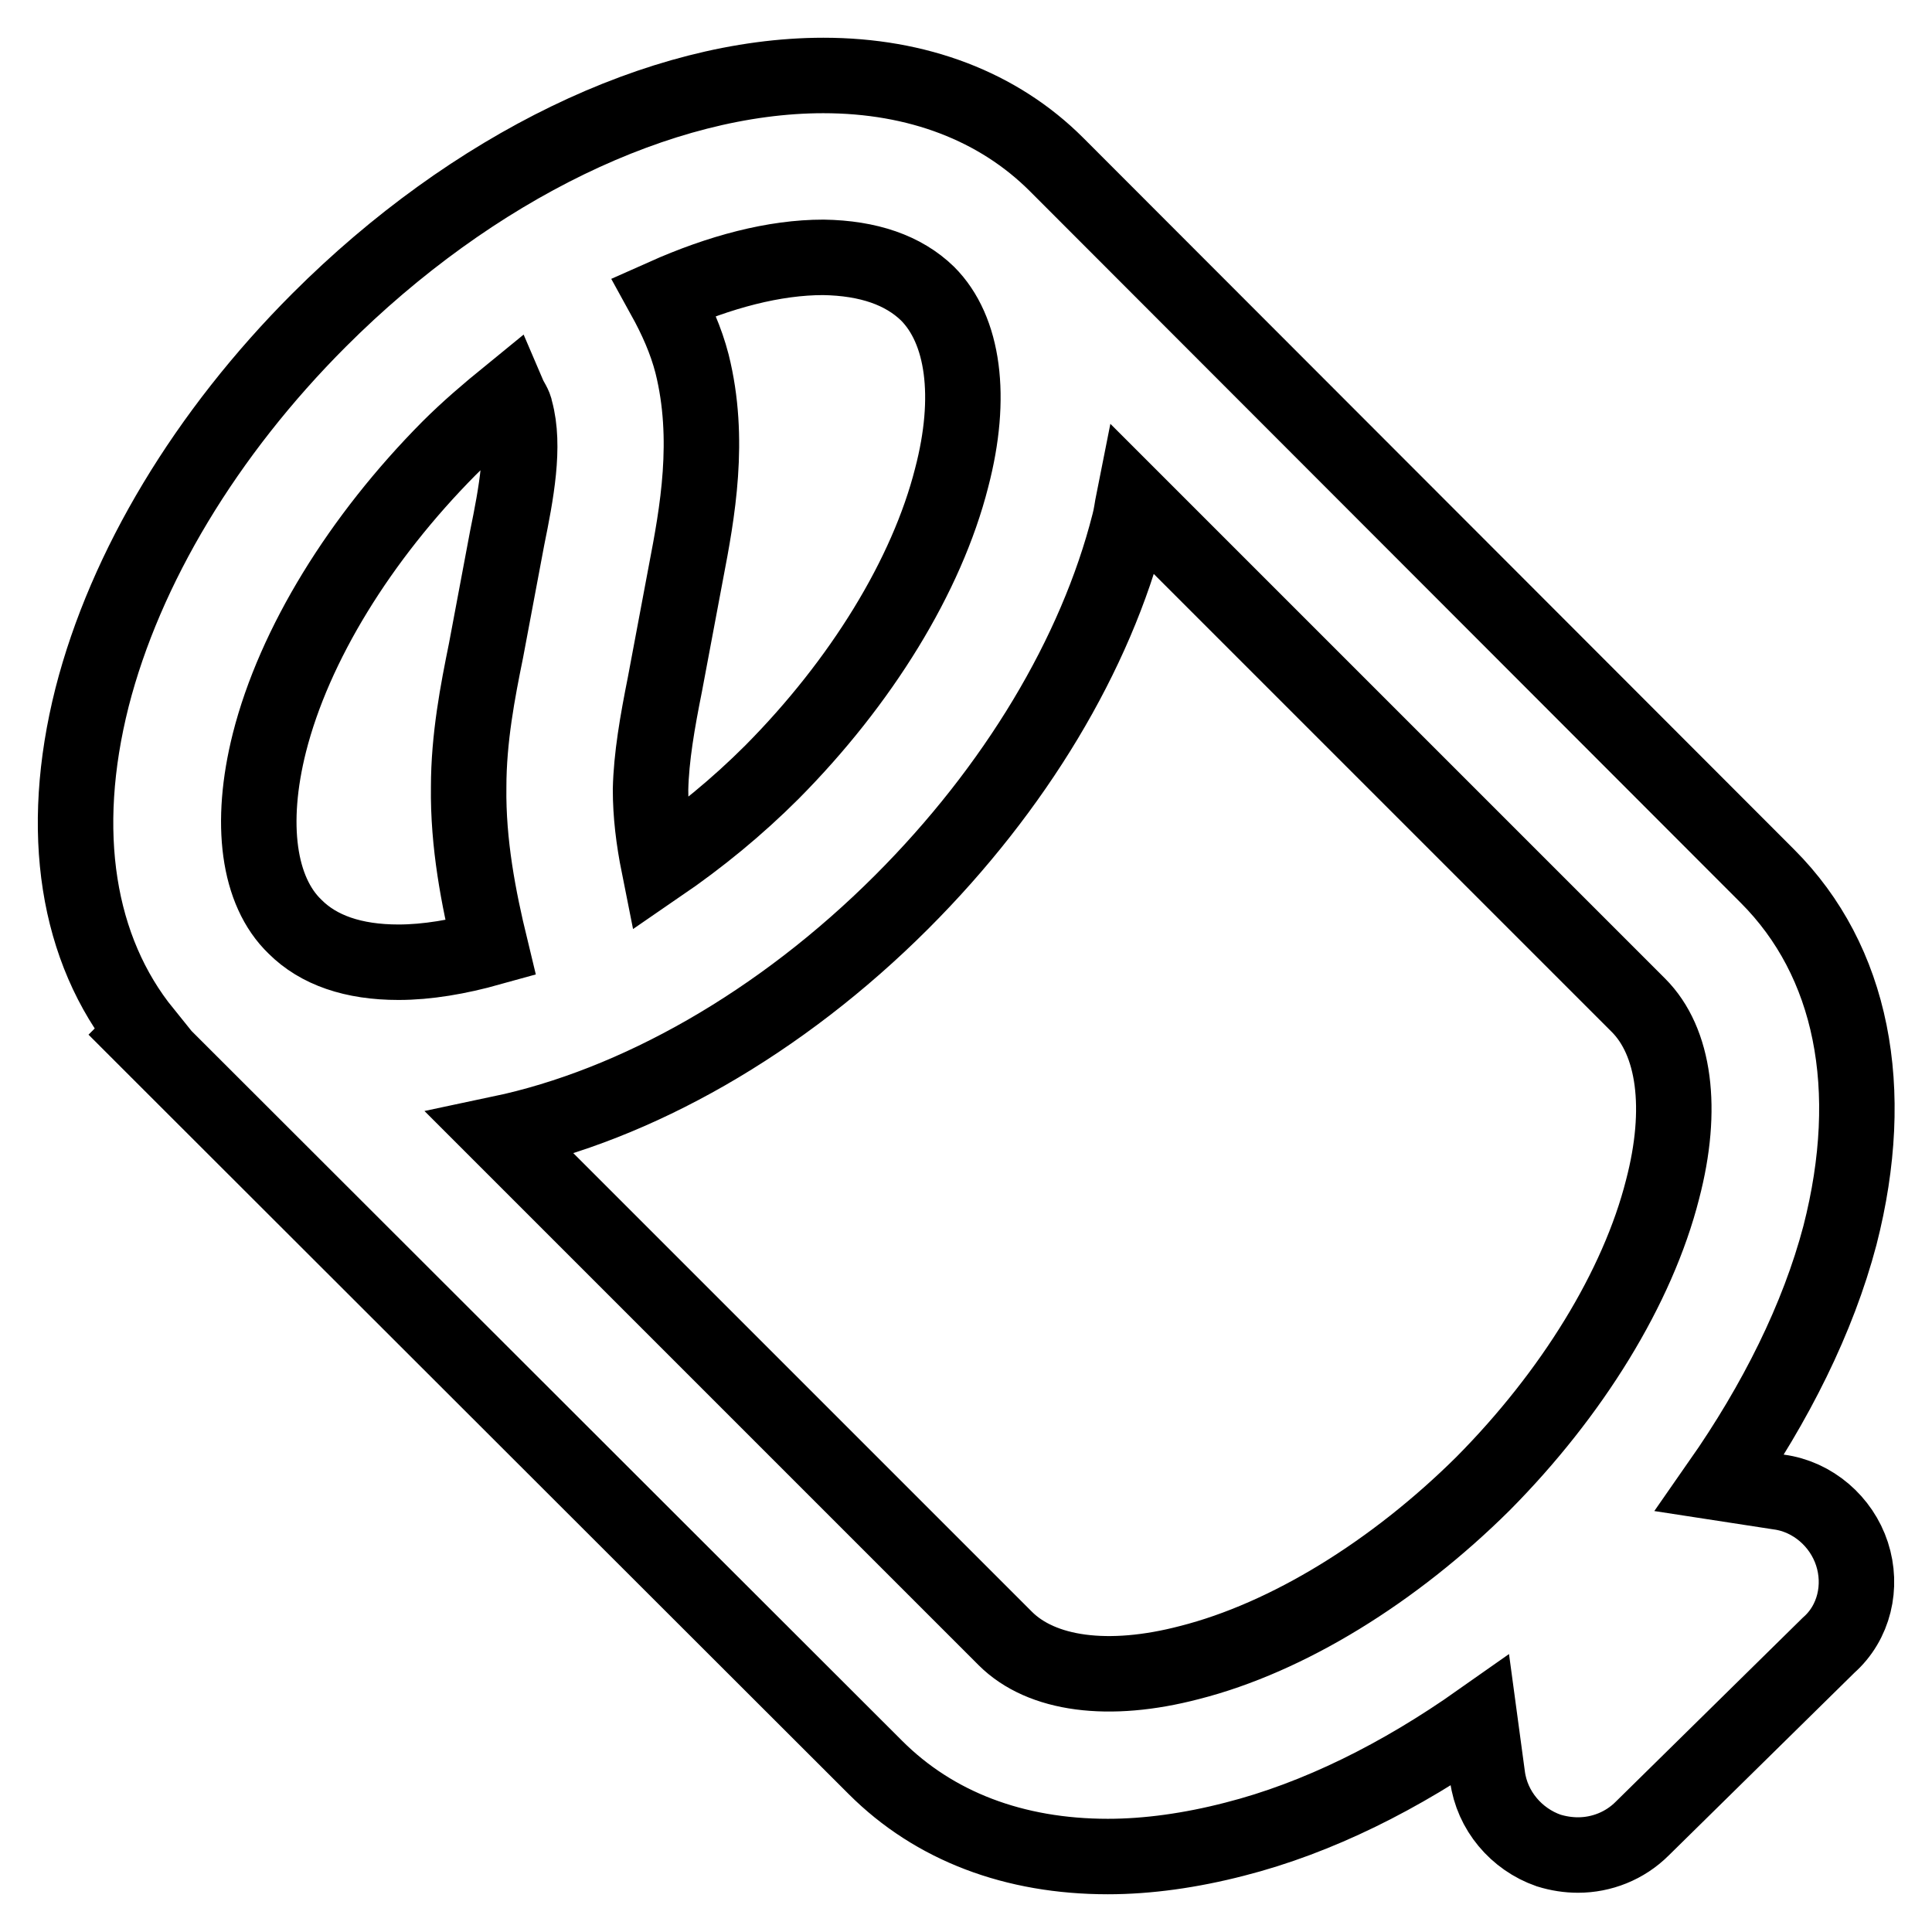 <?xml version="1.0" encoding="utf-8"?>
<!-- Svg Vector Icons : http://www.onlinewebfonts.com/icon -->
<!DOCTYPE svg PUBLIC "-//W3C//DTD SVG 1.1//EN" "http://www.w3.org/Graphics/SVG/1.1/DTD/svg11.dtd">
<svg version="1.1" xmlns="http://www.w3.org/2000/svg" xmlns:xlink="http://www.w3.org/1999/xlink" x="0px" y="0px" viewBox="0 0 256 256" enable-background="new 0 0 256 256" xml:space="preserve">
<g> <path stroke-width="10" fill-opacity="0" stroke="#000000"  d="M245.4,205.9c-1.4-4.3-5.2-7.6-9.7-8.2l-7.8-1.2c7.4-10.6,13-21.8,15.9-32.8c5-19.5,1.6-36.4-9.6-47.6 L140,21.8c-7.7-7.7-18.4-11.8-30.9-11.8c-21.5,0-46.5,12.1-66.8,32.4c-15,15-25.7,32.8-30.1,50c-4.5,17.8-2,33.4,6.9,44.4l-0.3,0.3 l2.9,2.9l94.3,94.2c7.8,7.8,18.4,11.8,30.8,11.8c5.3,0,11-0.8,16.8-2.3c11-2.8,22-8.3,32.5-15.7l1,7.4c0.6,4.5,3.8,8.3,8.1,9.8 c1.3,0.4,2.6,0.6,3.9,0.6c3.1,0,6.2-1.2,8.5-3.5l24.7-24.3C245.7,215,246.8,210.2,245.4,205.9L245.4,205.9z M122.9,38.9 c4.8,4.8,6,13.7,3.2,24.4c-3.3,13-12,27.1-23.8,39c-4.6,4.6-9.6,8.7-15,12.4c-0.7-3.5-1.1-6.8-1.1-10.1c0.1-4.3,0.9-8.9,1.9-13.9 l2.8-14.9c1.5-7.8,3.3-17.6,0.8-27.6c-0.8-3.1-2.1-6-3.7-8.9c7.4-3.3,14.6-5.2,21.1-5.2C115.1,34.2,119.7,35.8,122.9,38.9 L122.9,38.9z M35.7,98.4c3.3-13,12-27.1,23.8-39c2.5-2.5,5.2-4.8,7.9-7c0.3,0.7,0.8,1.3,0.9,2c1.3,4.7,0.1,11-1.1,16.9l-2.8,14.9 c-1.1,5.4-2.3,11.6-2.3,18.1c-0.1,7.5,1.3,14.7,2.9,21.3c-4.3,1.2-8.4,1.9-12.2,1.9c-6,0-10.6-1.6-13.7-4.7 C34.2,118.1,33,109.1,35.7,98.4L35.7,98.4z M157.6,220.3c-10.7,2.8-19.6,1.6-24.4-3.2l-66.9-66.9c18-3.8,37.1-14.6,53.2-30.7 c15-15,25.7-32.8,30.1-50.1c0.3-1.1,0.4-2.1,0.6-3.1l66.9,66.9c4.8,4.8,6,13.7,3.2,24.4c-3.3,13-12,27.1-23.8,39 C184.7,208.3,170.6,217,157.6,220.3L157.6,220.3z"/></g>
</svg>